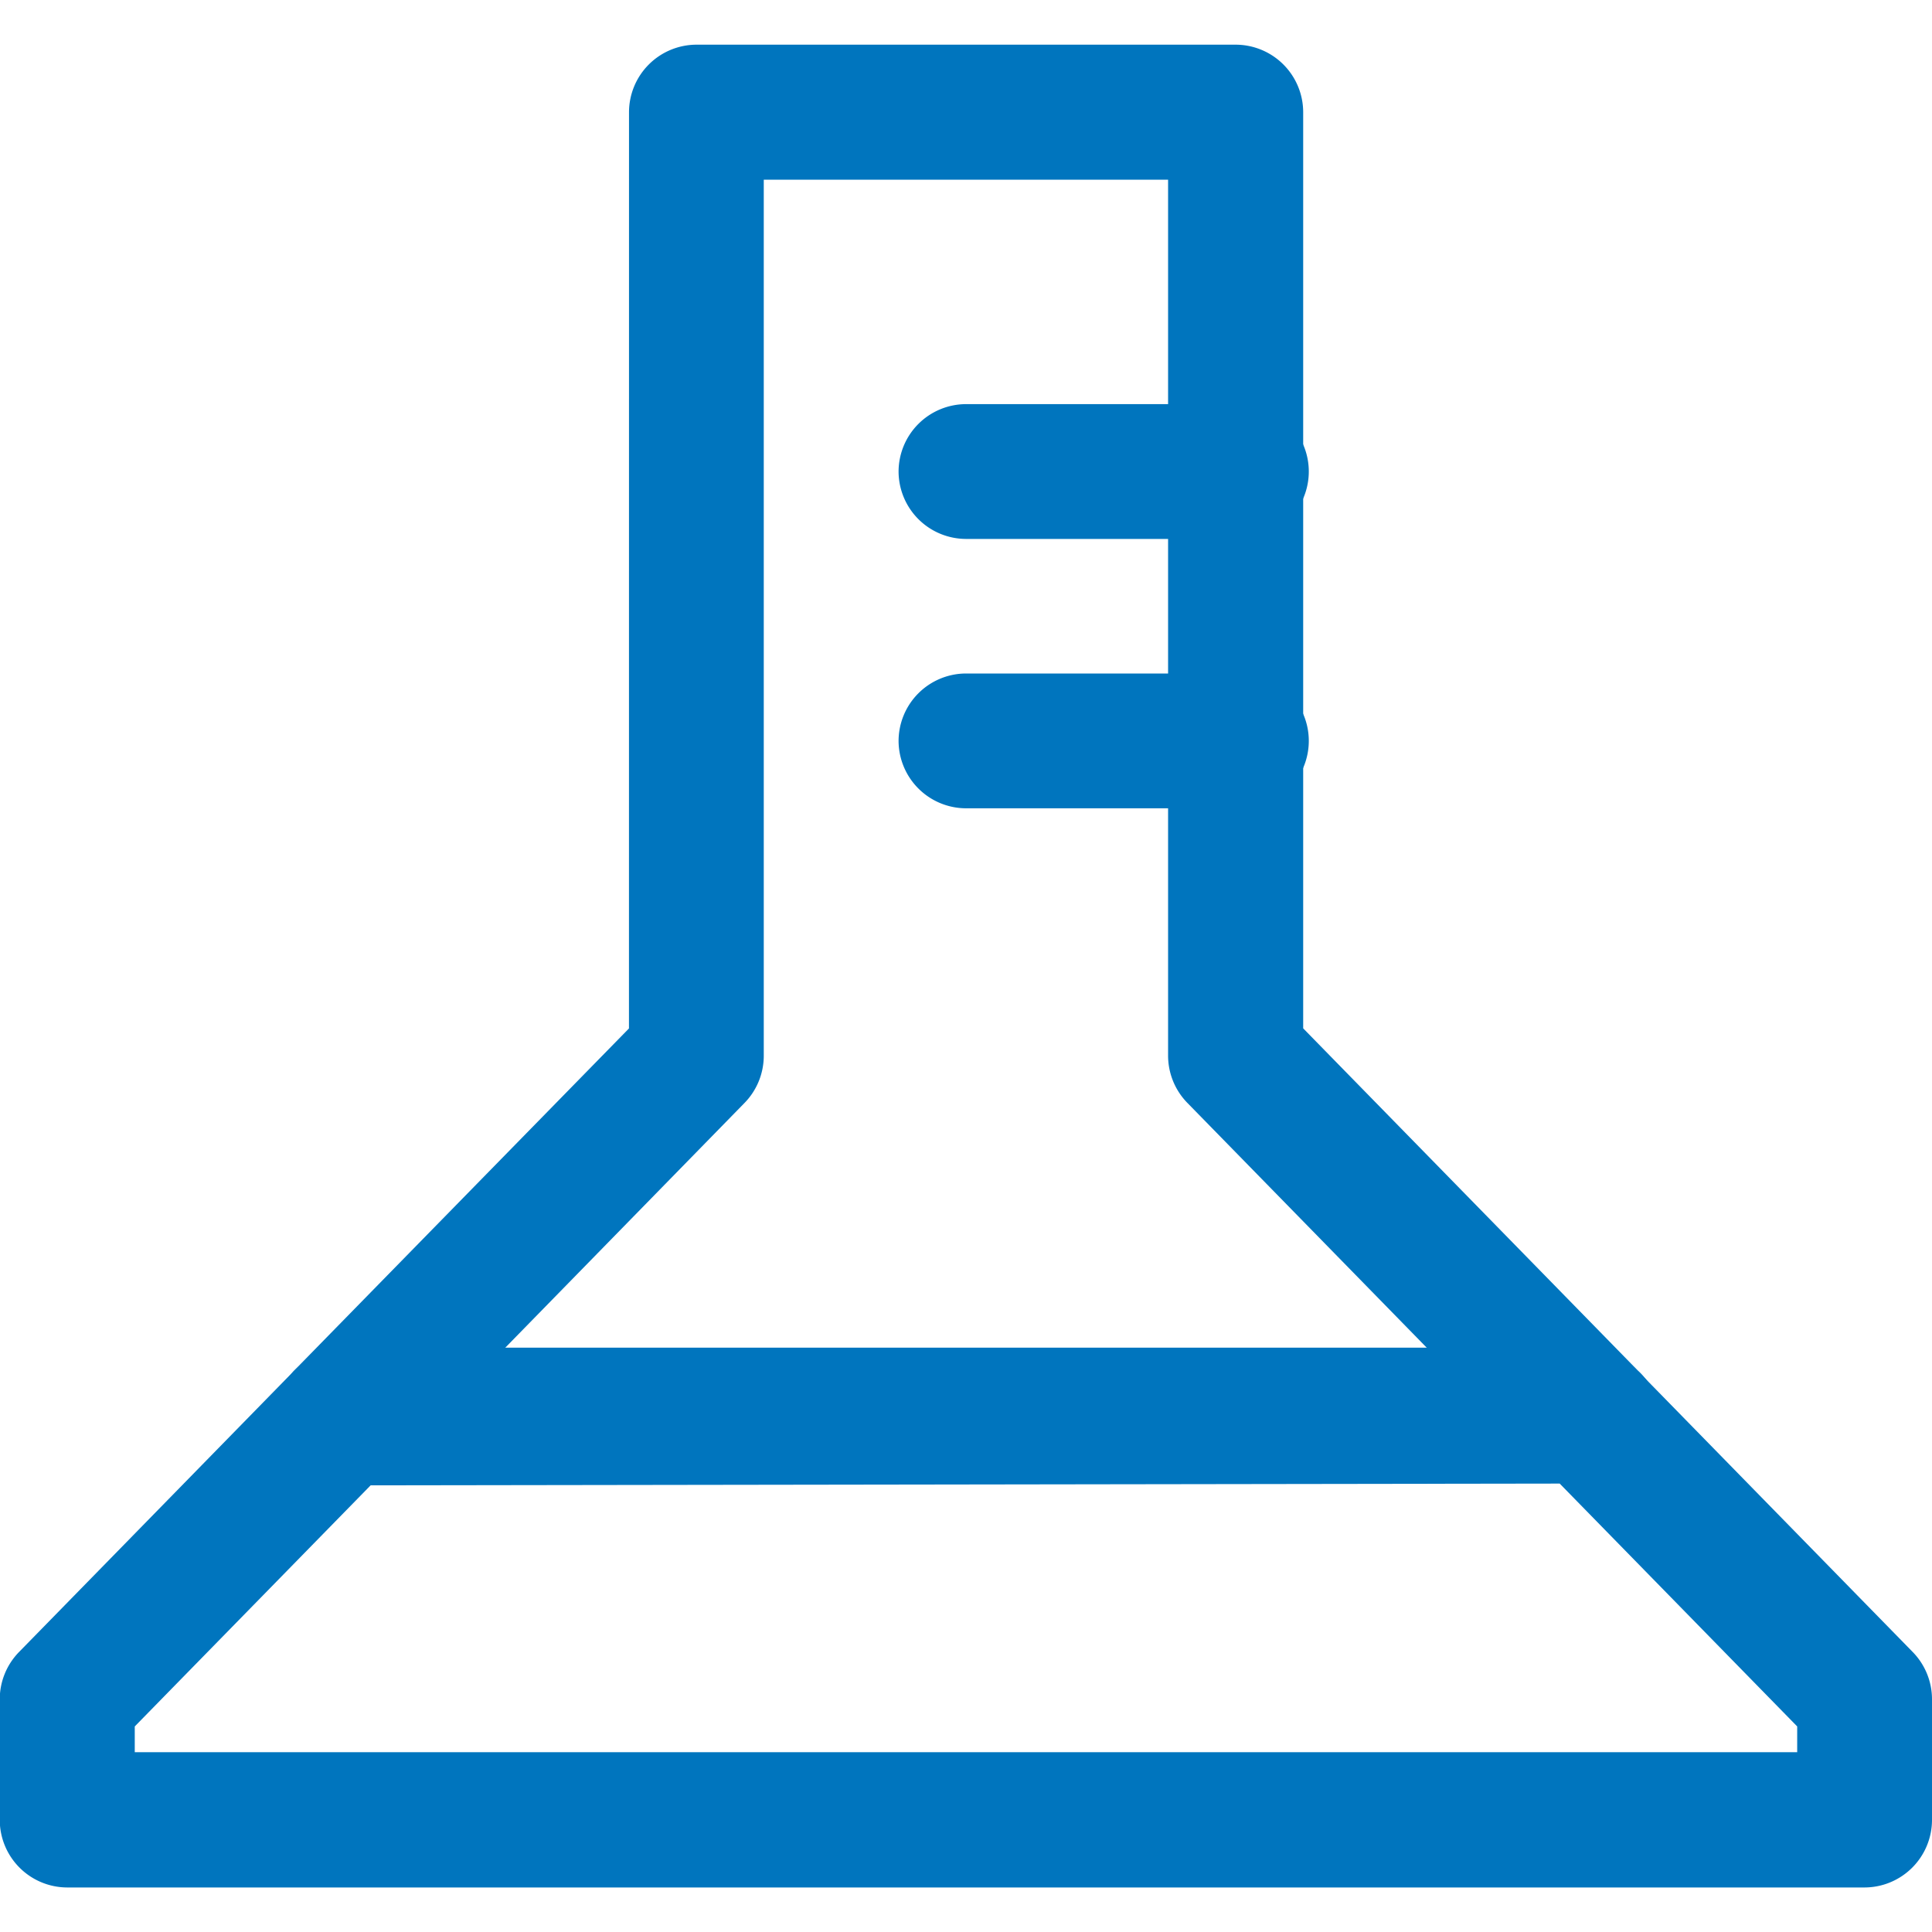 <svg xmlns="http://www.w3.org/2000/svg" xmlns:xlink="http://www.w3.org/1999/xlink" width="40" height="40" viewBox="0 0 40 40">
  <defs>
    <clipPath id="clip-path">
      <rect id="長方形_23787" data-name="長方形 23787" width="40" height="40" transform="translate(232 2164)" fill="#0075be" stroke="#707070" stroke-width="1"/>
    </clipPath>
  </defs>
  <g id="マスクグループ_1180" data-name="マスクグループ 1180" transform="translate(-232 -2164)" clip-path="url(#clip-path)">
    <g id="_002-flask" data-name="002-flask" transform="translate(229.674 2160.744)">
      <path id="パス_1656" data-name="パス 1656" d="M35.2,31.183a1.4,1.4,0,0,1,1,.42l5.726,5.855a1.4,1.4,0,0,1,.4.976v2.5a1.4,1.4,0,0,1-1.4,1.4H3.721a1.4,1.4,0,0,1-1.4-1.4v-2.5a1.4,1.4,0,0,1,.4-.976l5.692-5.82a1.4,1.4,0,0,1,1-.42ZM10,34.008,5.116,39v.533H39.535V39l-4.917-5.028Z" fill="#0075be" fill-rule="evenodd"/>
      <path id="パス_1657" data-name="パス 1657" d="M15.349,5.581a1.4,1.4,0,0,1,1.4-1.4H27.907a1.4,1.4,0,0,1,1.4,1.4V24.547l6.926,7.082a1.4,1.4,0,1,1-2,1.951l-7.323-7.489a1.4,1.4,0,0,1-.4-.976V6.977H18.139v18.14a1.4,1.4,0,0,1-.4.976L10.4,33.6a1.4,1.4,0,0,1-2-1.951l6.948-7.1Z" fill="#0075be" fill-rule="evenodd"/>
      <path id="パス_1658" data-name="パス 1658" d="M8.837,32.558a1.4,1.4,0,0,1,1.4-1.4H34.419a1.4,1.4,0,0,1,0,2.791H10.233A1.4,1.4,0,0,1,8.837,32.558Z" fill="#0075be" fill-rule="evenodd"/>
      <path id="パス_1659" data-name="パス 1659" d="M20.93,13.023a1.4,1.4,0,0,1,1.4-1.4h5.581a1.4,1.4,0,1,1,0,2.791H22.326A1.4,1.4,0,0,1,20.93,13.023Z" fill="#0075be" fill-rule="evenodd"/>
      <path id="パス_1660" data-name="パス 1660" d="M20.93,18.6a1.4,1.4,0,0,1,1.4-1.4h5.581a1.4,1.4,0,1,1,0,2.791H22.326A1.4,1.4,0,0,1,20.93,18.6Z" fill="#0075be" fill-rule="evenodd"/>
    </g>
  </g>
</svg>


